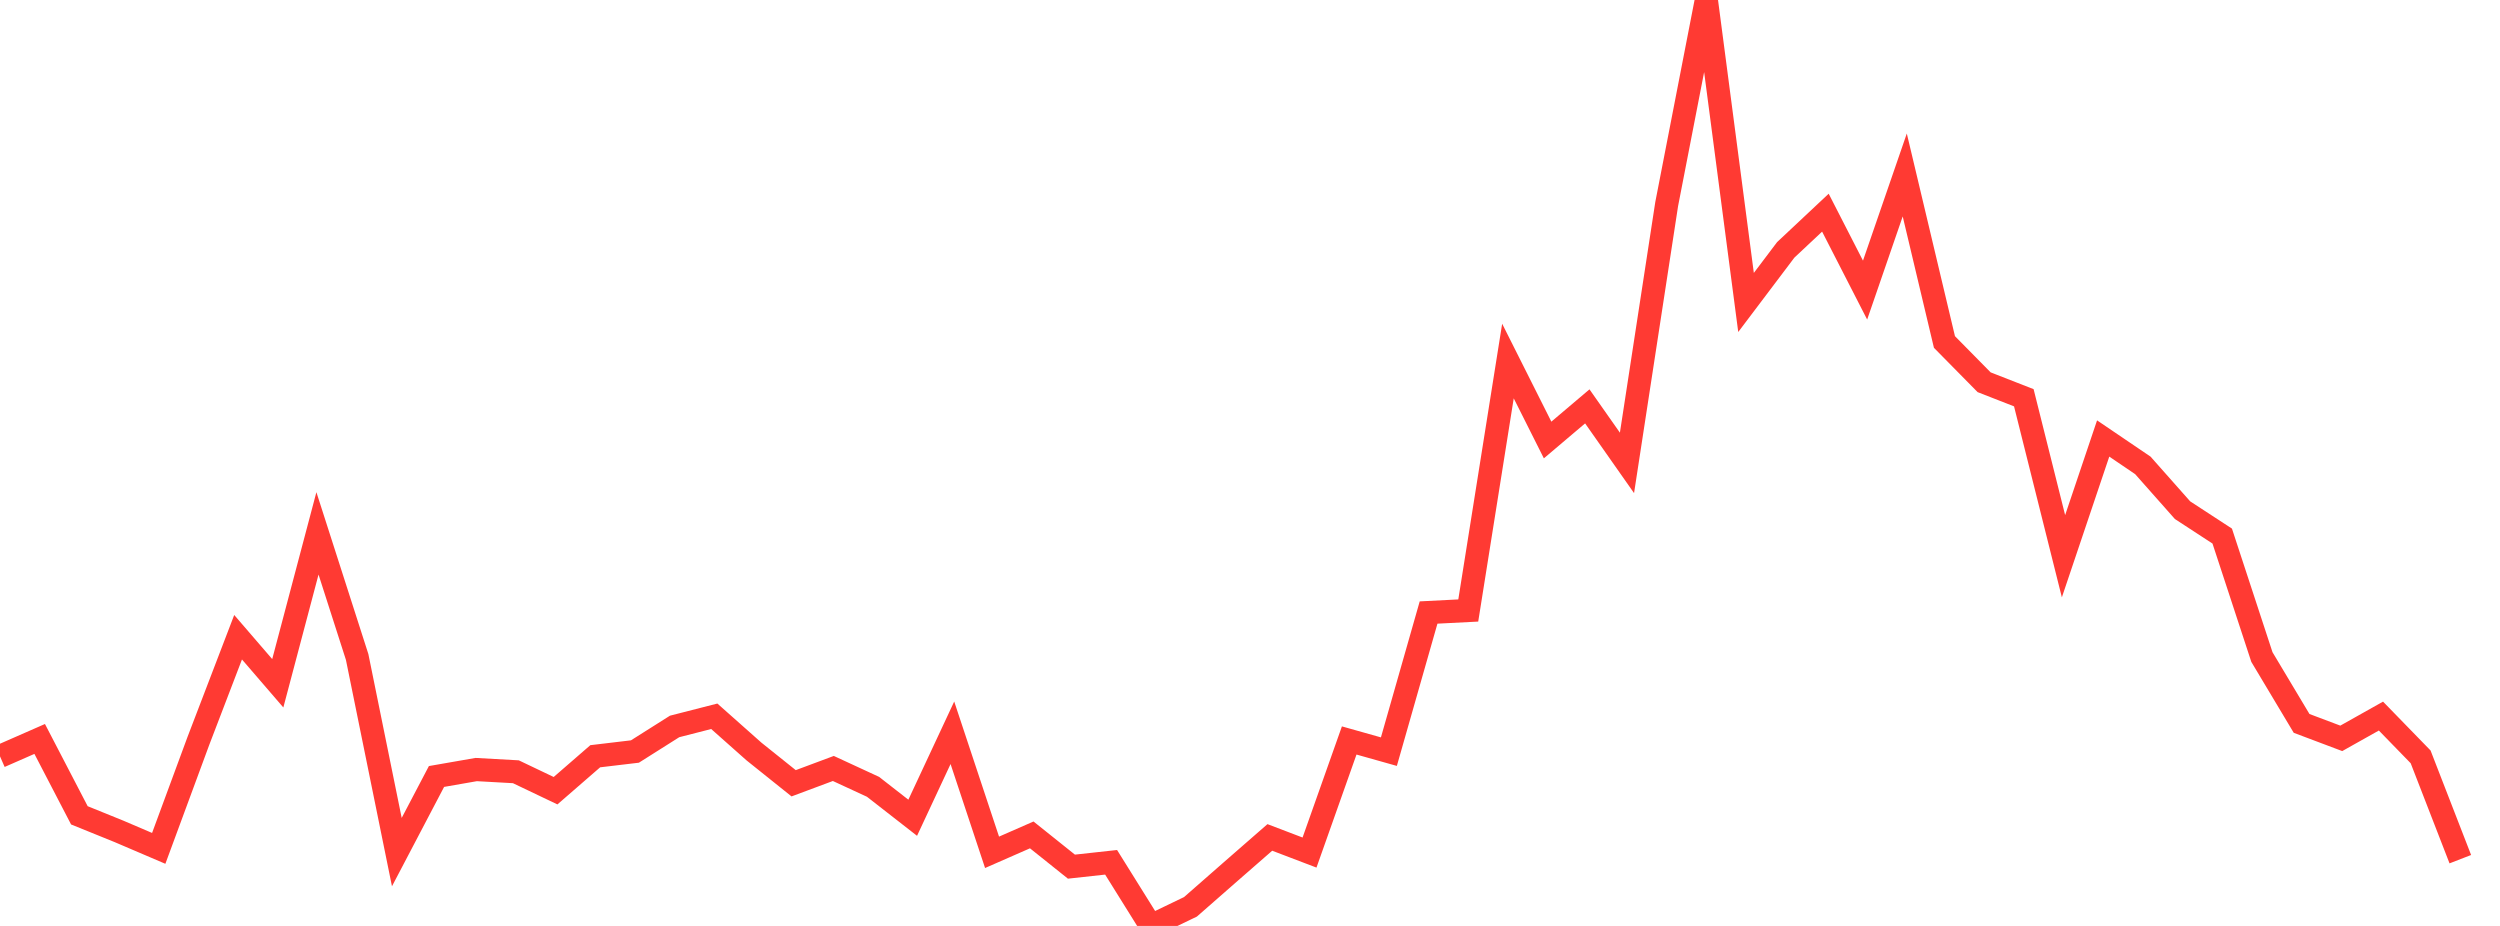 <?xml version="1.0" standalone="no"?>
<!DOCTYPE svg PUBLIC "-//W3C//DTD SVG 1.1//EN" "http://www.w3.org/Graphics/SVG/1.1/DTD/svg11.dtd">

<svg width="135" height="50" viewBox="0 0 135 50" preserveAspectRatio="none" 
  xmlns="http://www.w3.org/2000/svg"
  xmlns:xlink="http://www.w3.org/1999/xlink">


<polyline points="0.0, 40.843 2.143, 39.903 4.286, 44.027 6.429, 44.896 8.571, 45.812 10.714, 40.005 12.857, 34.41 15.0, 36.897 17.143, 28.802 19.286, 35.477 21.429, 46.014 23.571, 41.93 25.714, 41.556 27.857, 41.675 30.0, 42.698 32.143, 40.837 34.286, 40.582 36.429, 39.228 38.571, 38.679 40.714, 40.581 42.857, 42.297 45.0, 41.497 47.143, 42.488 49.286, 44.159 51.429, 39.57 53.571, 46.025 55.714, 45.085 57.857, 46.799 60.0, 46.564 62.143, 50.0 64.286, 48.968 66.429, 47.09 68.571, 45.221 70.714, 46.038 72.857, 39.985 75.0, 40.589 77.143, 33.076 79.286, 32.967 81.429, 19.496 83.571, 23.76 85.714, 21.944 87.857, 24.996 90.0, 11.024 92.143, 0.0 94.286, 16.333 96.429, 13.494 98.571, 11.484 100.714, 15.665 102.857, 9.448 105.0, 18.467 107.143, 20.641 109.286, 21.479 111.429, 30.037 113.571, 23.678 115.714, 25.131 117.857, 27.55 120.0, 28.948 122.143, 35.48 124.286, 39.063 126.429, 39.871 128.571, 38.668 130.714, 40.871 132.857, 46.396" fill="none" stroke="#ff3a33" stroke-width="1.25"/>

</svg>